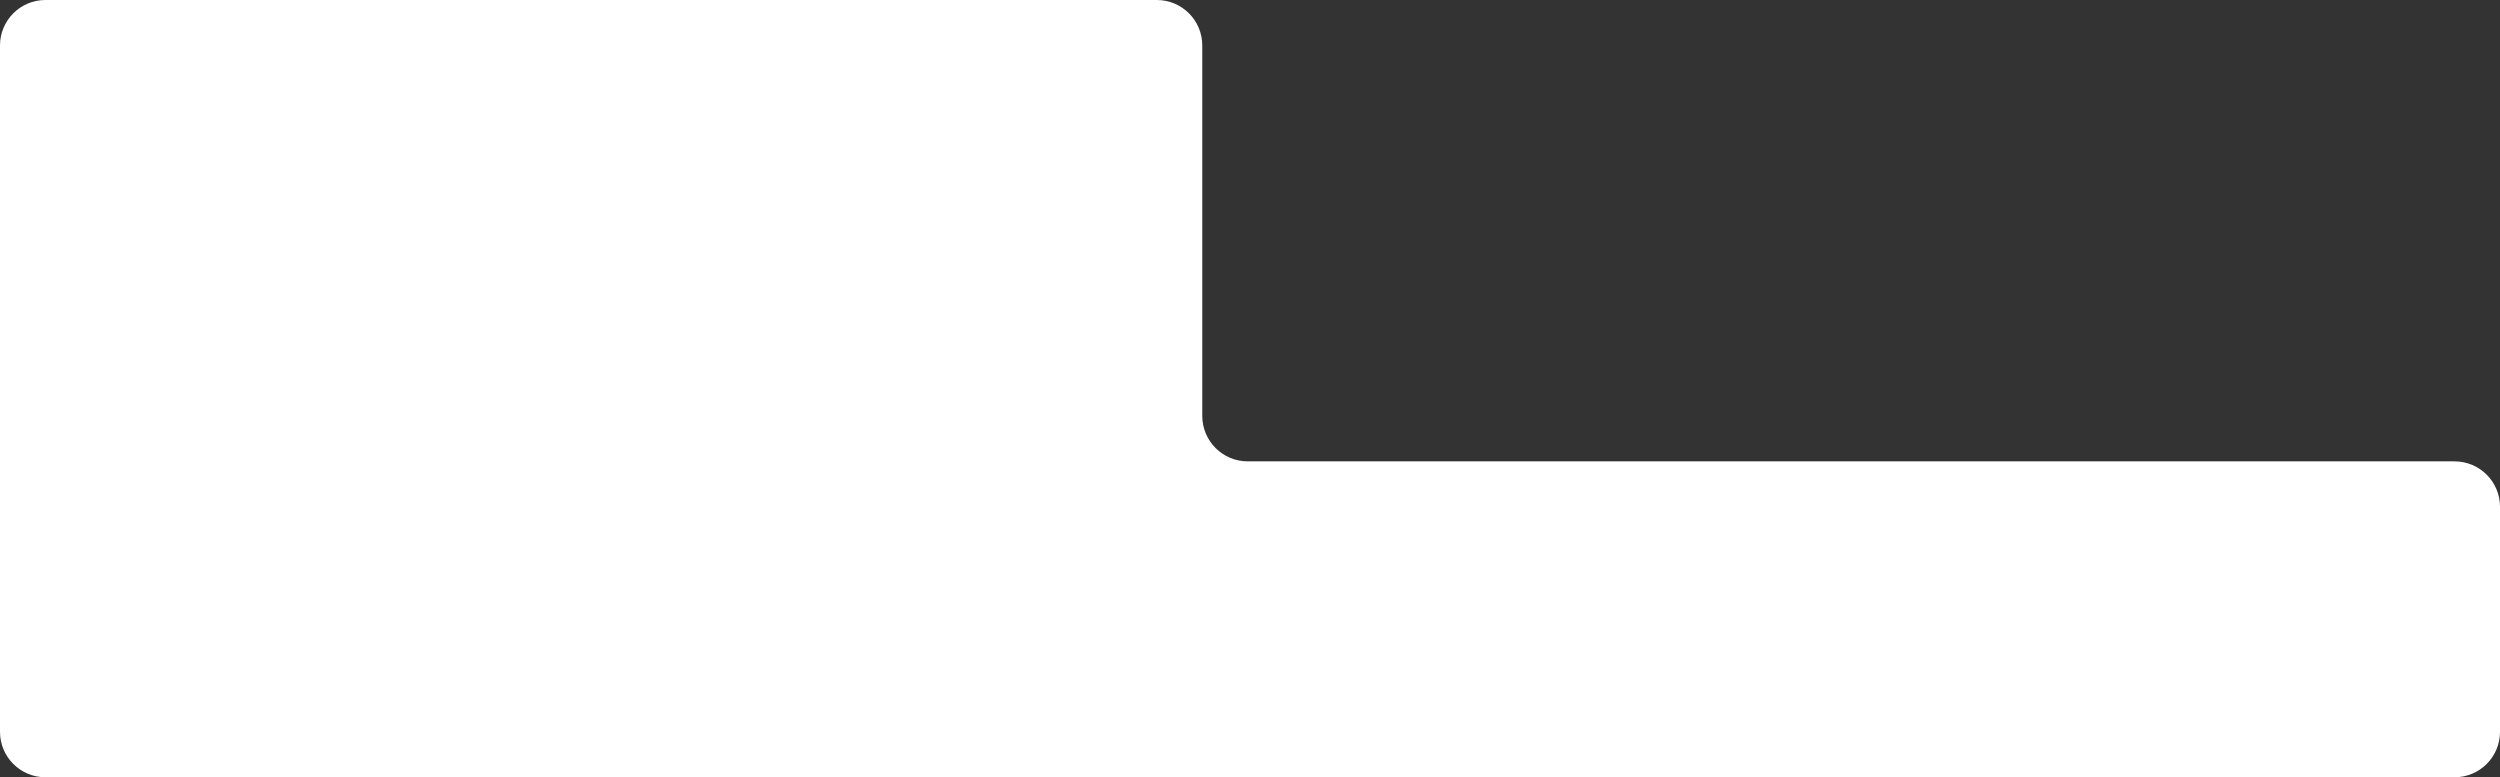 <?xml version="1.0" encoding="UTF-8"?> <svg xmlns="http://www.w3.org/2000/svg" width="1100" height="342" viewBox="0 0 1100 342" fill="none"><rect x="0" y="0" width="1100" height="342" fill="#333333" stroke="none"/><path fill-rule="evenodd" clip-rule="evenodd" d="M20 0C8.954 0 0 8.954 0 20V322C0 333.046 8.954 342 20 342H1080C1091.05 342 1100 333.046 1100 322V223C1100 211.954 1091.05 203 1080 203H549C537.954 203 529 194.046 529 183V20C529 8.954 520.046 0 509 0H20ZM1080 0C1091.05 0 1100 8.954 1100 20V20C1100 8.954 1091.05 0 1080 0V0Z" fill="white"></path></svg> 